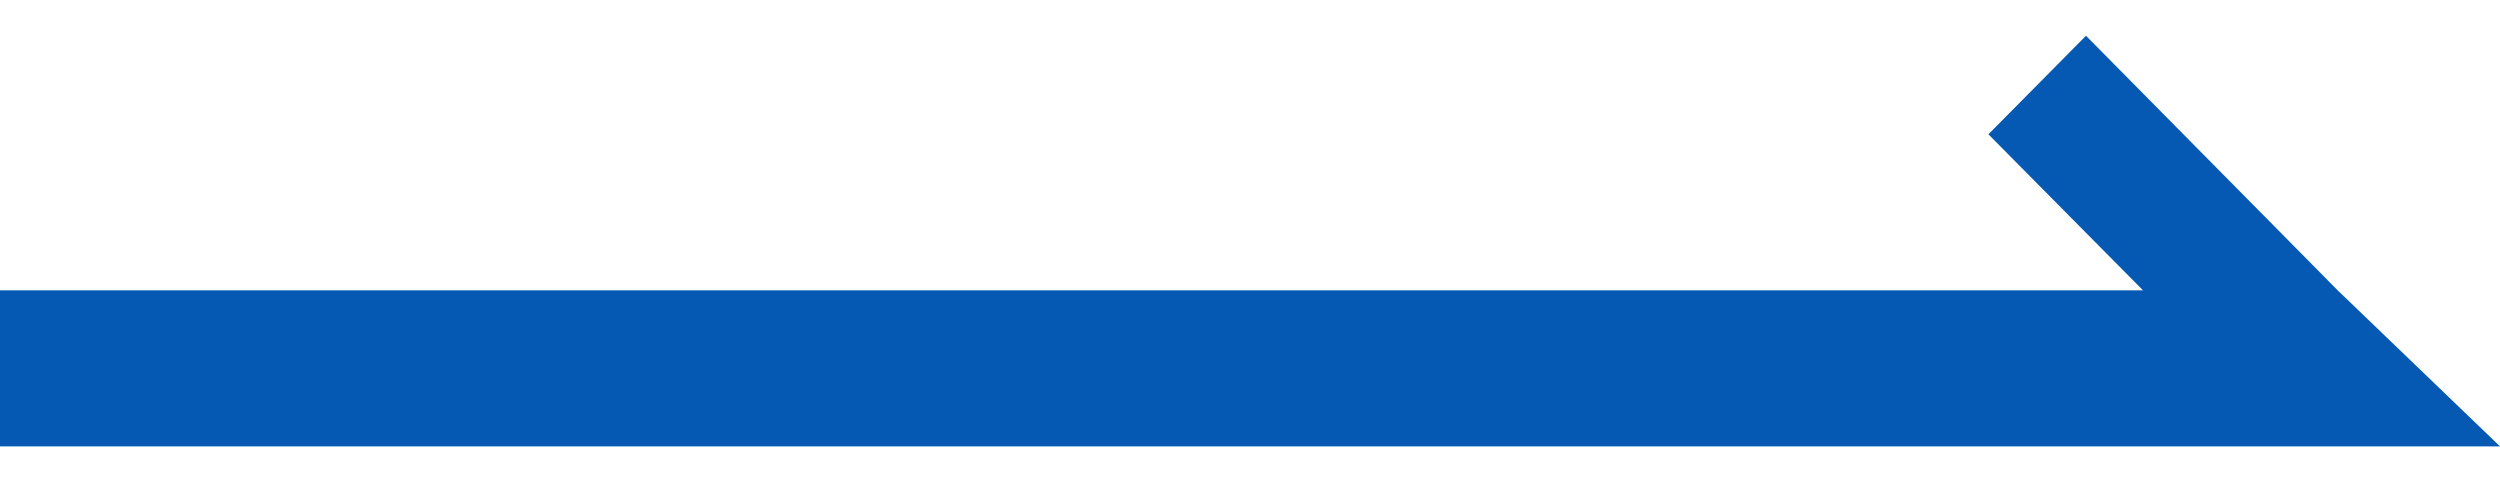<svg xmlns="http://www.w3.org/2000/svg" width="51.75" height="10" viewBox="0 0 51.75 10">
  <defs>
    <style>
      .cls-1 {
        fill: #0559b3;
        fill-rule: evenodd;
      }
    </style>
  </defs>
  <path id="右箭头蓝" class="cls-1" d="M5188.8,3448.58h4.2l-3.36-3.23-5.21-5.27-2.02,2.04,3.2,3.23h-44.37v3.23h47.56Z" transform="translate(-5141.25 -3439.34)"/>
</svg>
